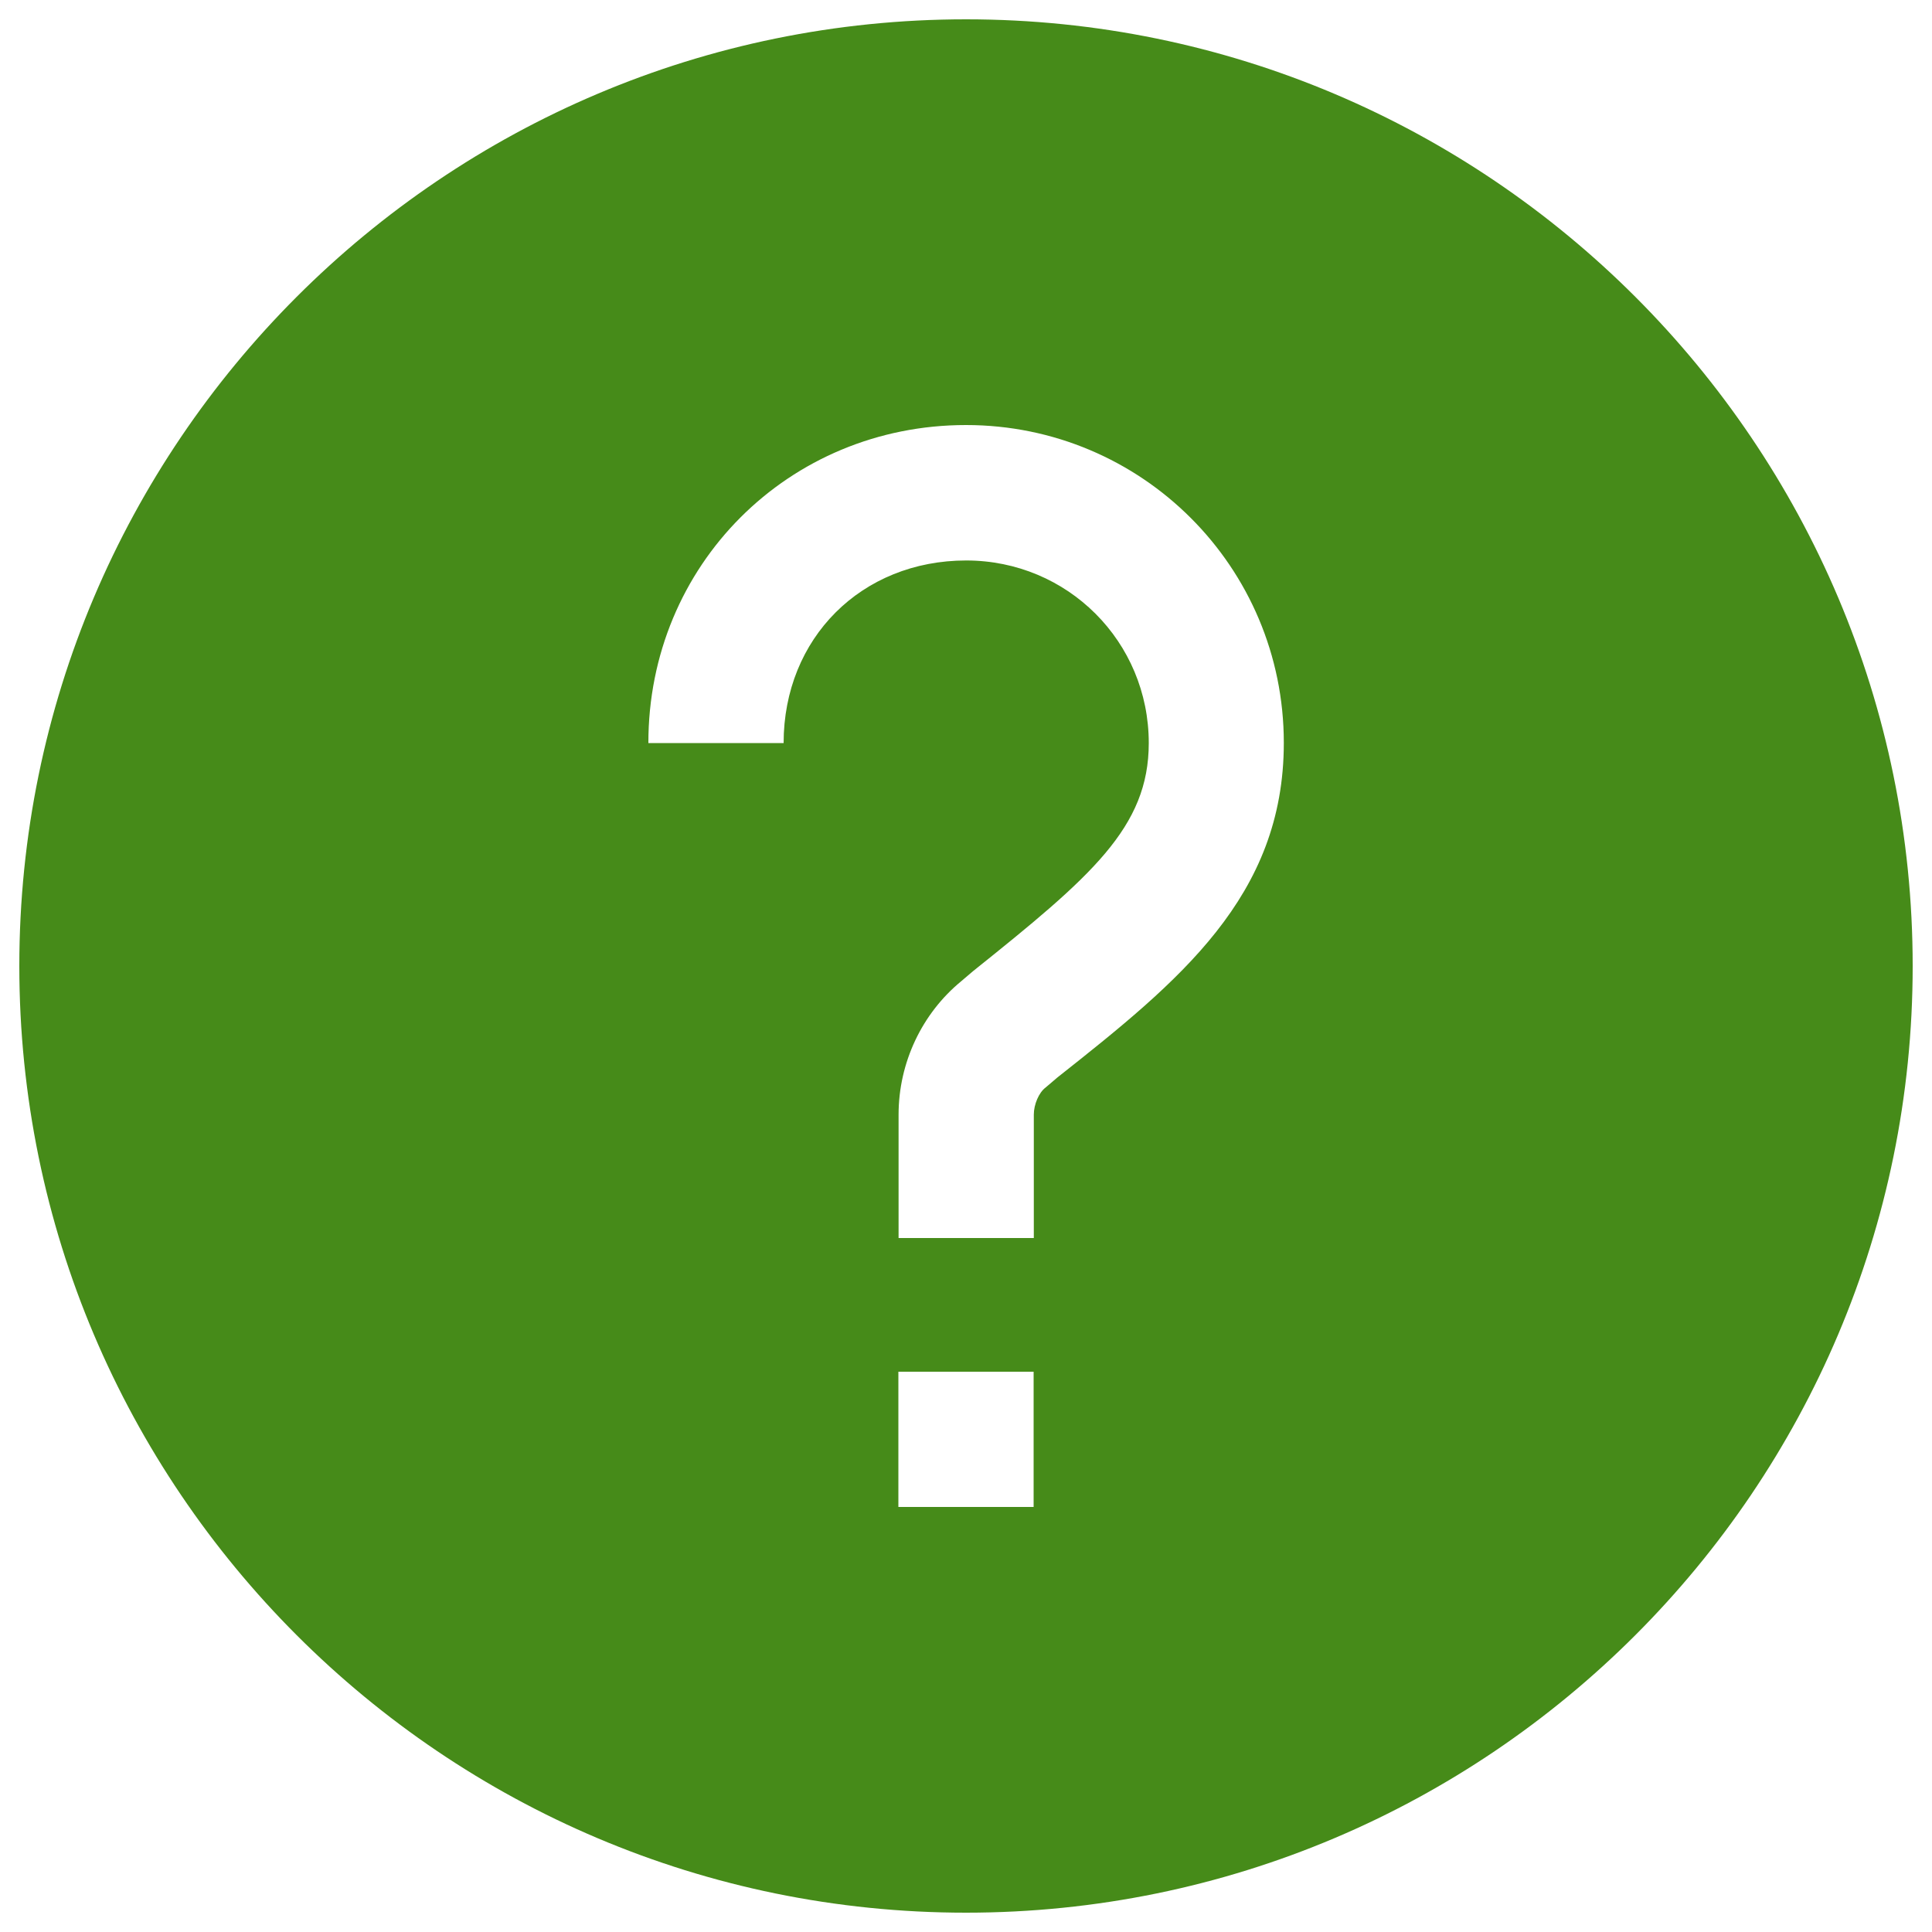 <svg xmlns="http://www.w3.org/2000/svg" xmlns:xlink="http://www.w3.org/1999/xlink" id="&#x56FE;&#x5C42;_1" x="0px" y="0px" viewBox="0 0 100 100" style="enable-background:new 0 0 100 100;" xml:space="preserve"><style type="text/css">	.st0{fill:#468B19;}</style><path class="st0" d="M50,1C22.96,1,1,22.96,1,50s21.96,49,49,49s49-21.96,49-49S77.04,1,50,1z M53.5,78h-7v-7h7V78z M54.73,55.77 l-0.61,0.52c-0.35,0.26-0.61,0.88-0.61,1.4v6.39h-7V57.7c0-2.71,1.22-5.25,3.24-6.91l0.61-0.52c6.12-4.9,9.1-7.44,9.1-11.81 c0-5.25-4.2-9.45-9.45-9.45c-5.42,0-9.45,4.02-9.45,9.45h-7C33.55,29.26,40.81,22,50,22c9.1,0,16.45,7.35,16.45,16.45 C66.45,46.41,61.03,50.79,54.73,55.77z"></path></svg>